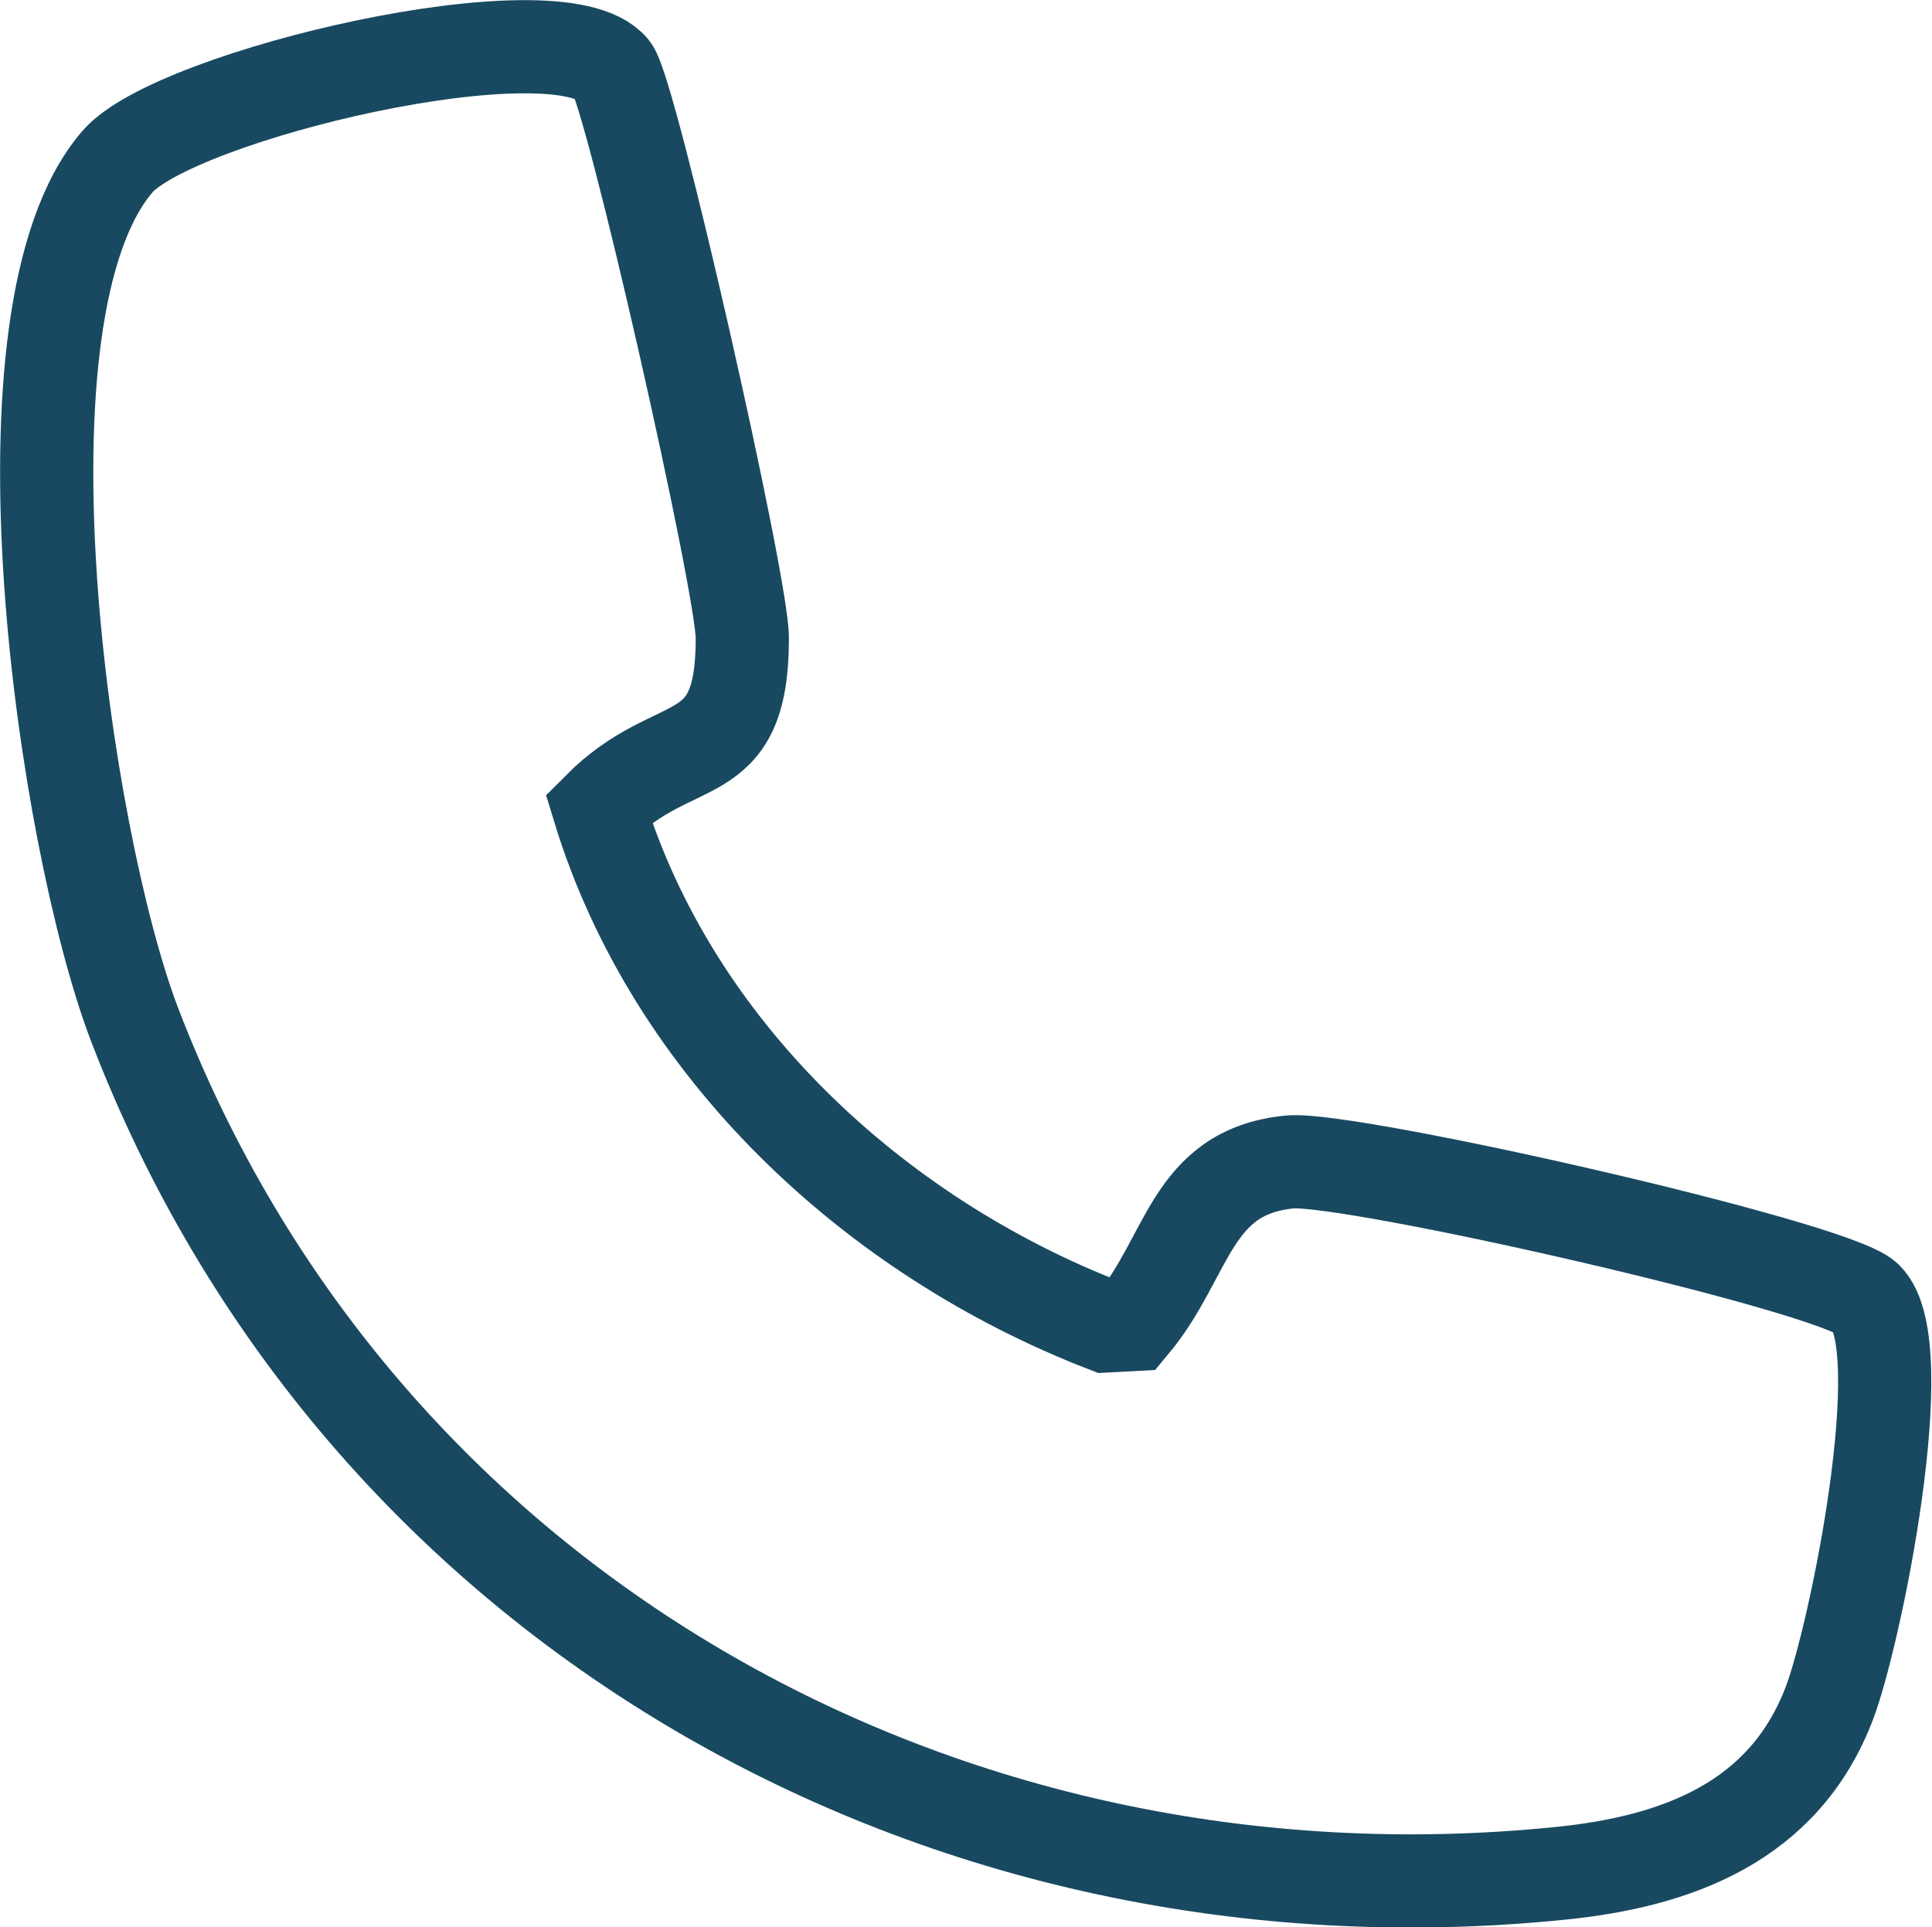 <?xml version="1.0" encoding="UTF-8"?>
<svg id="Livello_1" data-name="Livello 1" xmlns="http://www.w3.org/2000/svg" viewBox="0 0 41.46 41.36">
  <defs>
    <style>
      .cls-1 {
        fill: none;
        stroke: #184961;
        stroke-miterlimit: 10;
        stroke-width: 2px;
      }
    </style>
  </defs>
  <path class="cls-1" d="M13.14,1.48c.4.48,2.8,11.1,2.79,12.22,0,2.88-1.43,1.99-3.08,3.65,1.58,5.17,5.91,9.19,10.88,11.11l.57-.03c1.22-1.46,1.24-3.28,3.38-3.49,1.28-.12,11.67,2.24,12.37,2.92,1.04,1.02-.24,7.25-.79,8.69-.97,2.56-3.28,3.41-5.79,3.66-13.25,1.34-25.8-5.72-30.59-18.24C1.37,17.99-.28,6.72,2.52,3.47,3.75,2.04,11.98.09,13.14,1.48Z"/>
</svg>